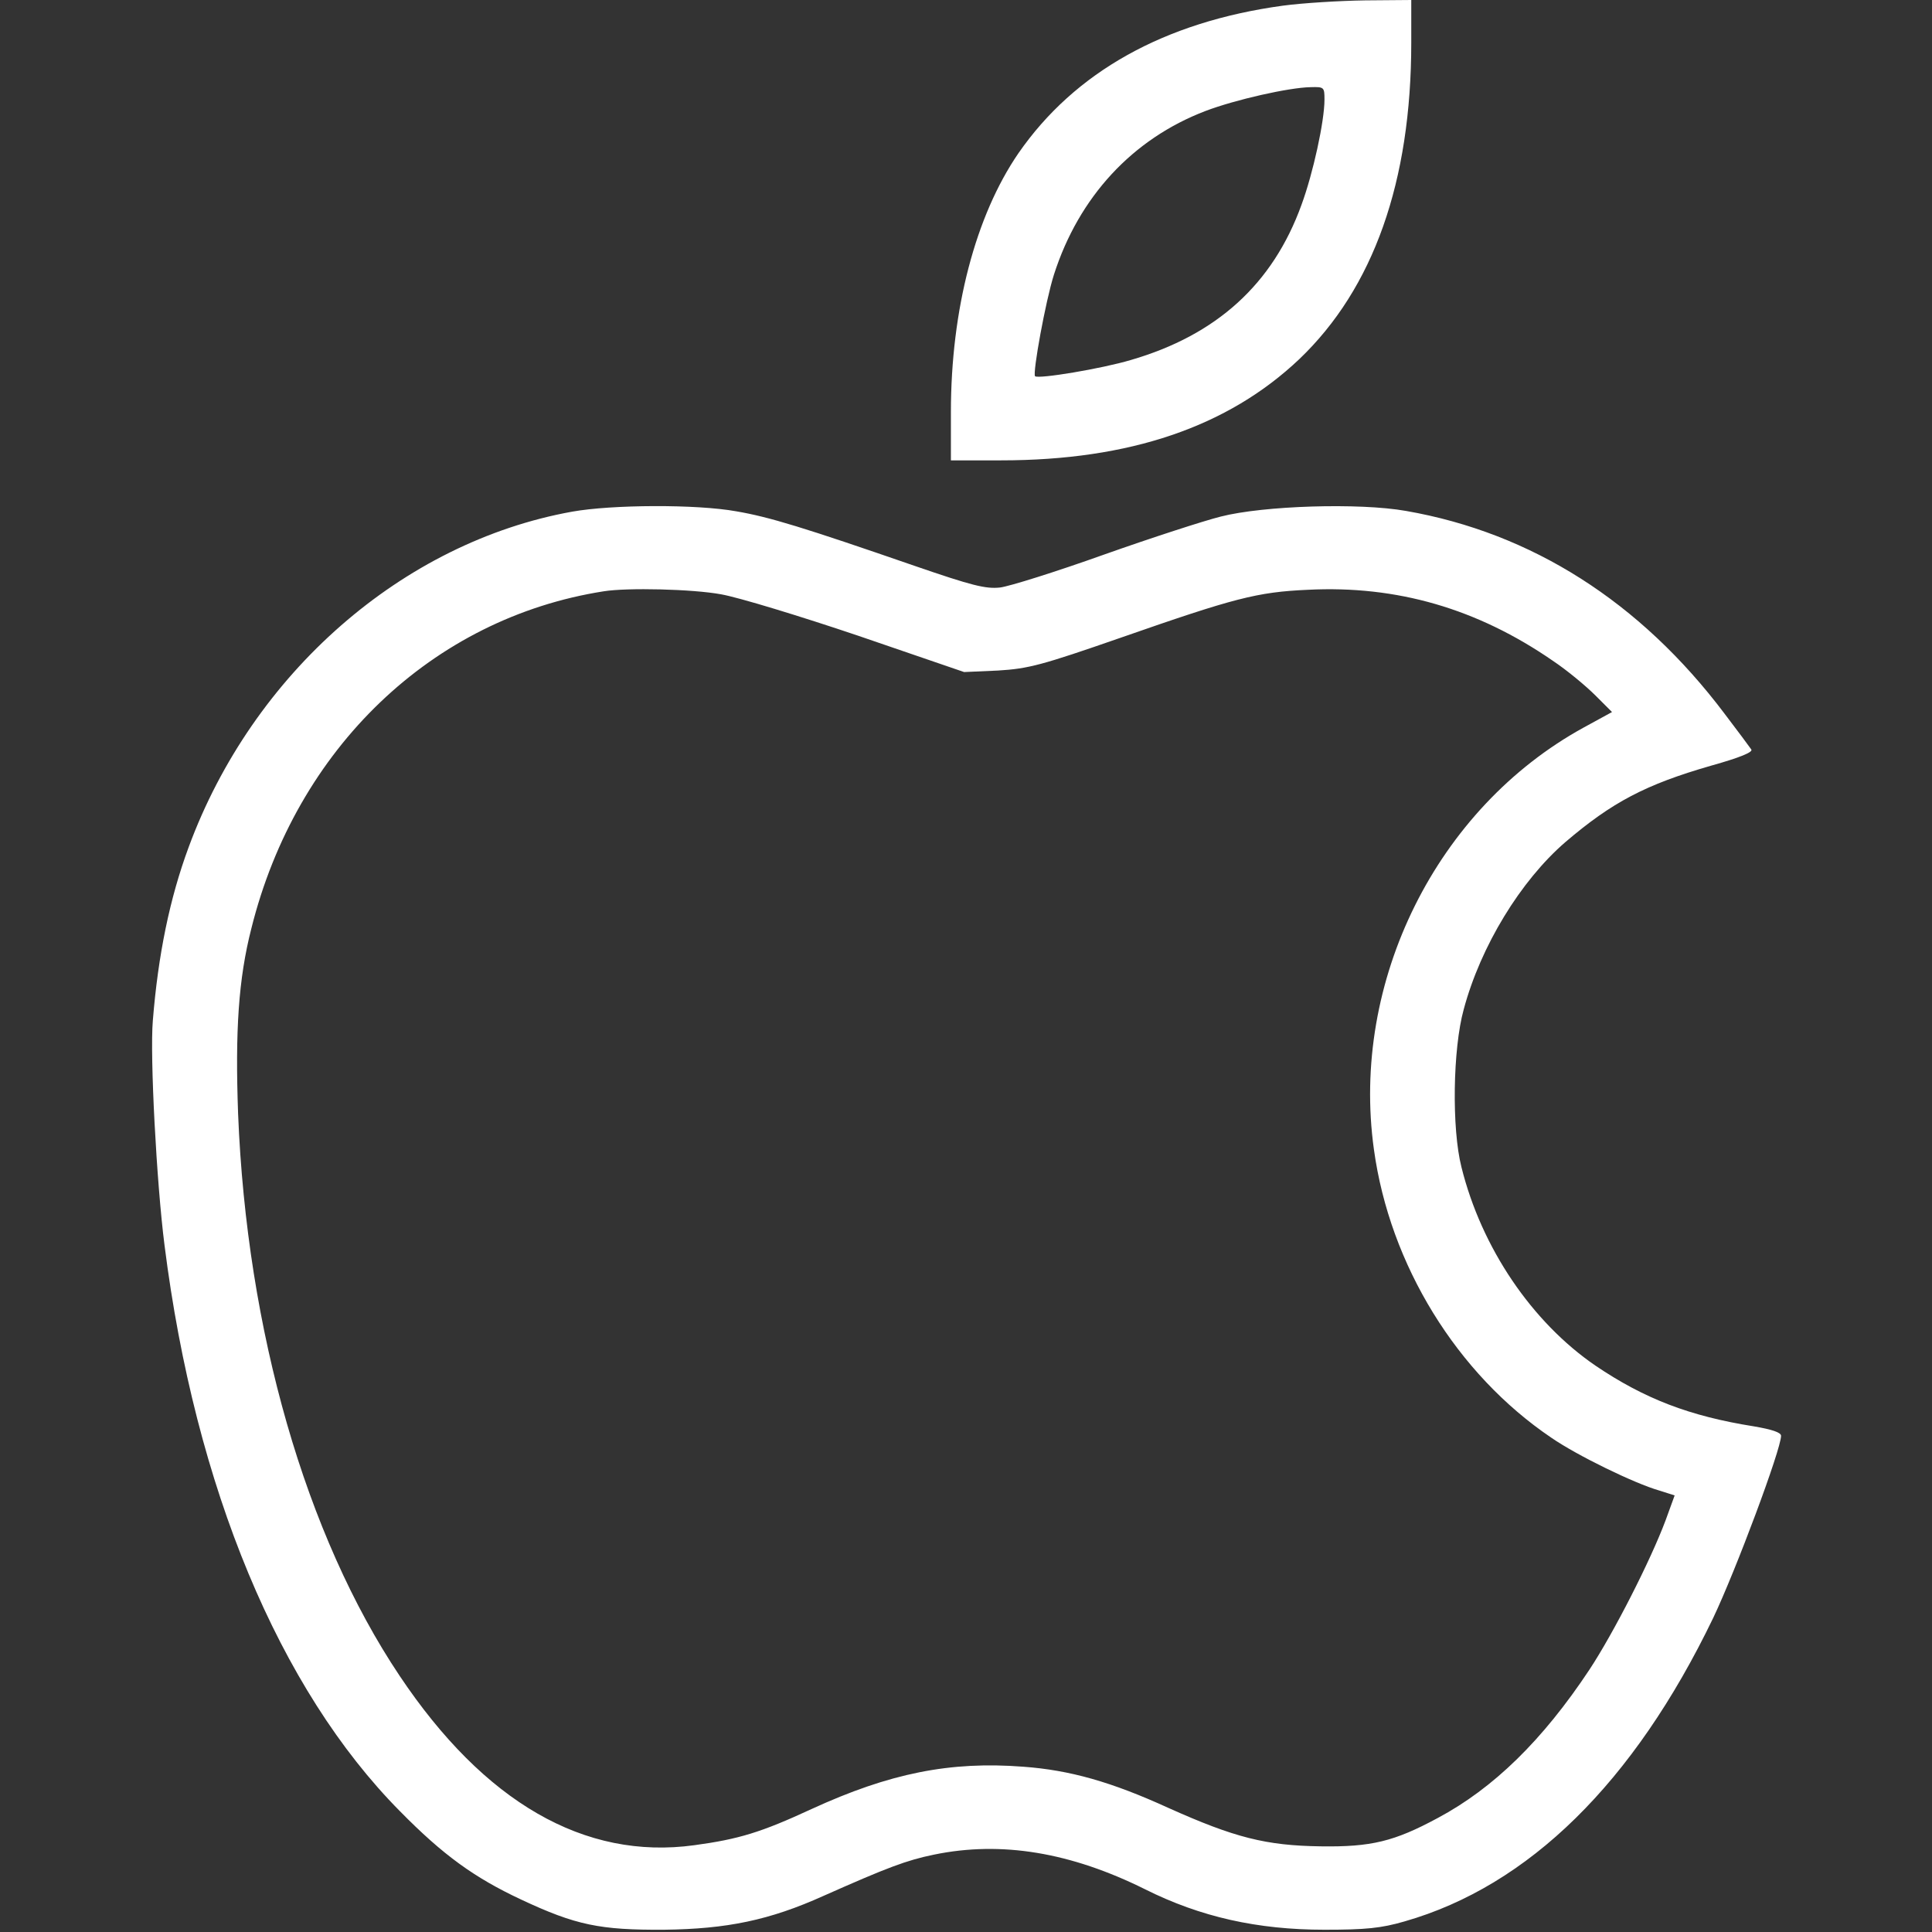 <?xml version="1.0" standalone="no"?>
<!DOCTYPE svg PUBLIC "-//W3C//DTD SVG 20010904//EN"
 "http://www.w3.org/TR/2001/REC-SVG-20010904/DTD/svg10.dtd">
<svg version="1.0" xmlns="http://www.w3.org/2000/svg"
 width="512pt" height="512pt" viewBox="0 0 512 512"
 preserveAspectRatio="xMidYMid meet">

<rect x="0" y="0" width="512" height="512" fill="#333333" stroke="none"/>

<g transform="translate(0,512) scale(0.1,-0.1)"
fill="#FFFFFF" stroke="none">
<path d="M3400 5105 c-315 -43 -552 -176 -701 -391 -114 -166 -179 -415 -179
-686 l0 -128 133 0 c341 0 601 89 790 268 197 188 297 471 297 839 l0 113
-122 -1 c-68 -1 -166 -7 -218 -14z m110 -249 c0 -57 -30 -195 -61 -279 -76
-210 -225 -345 -452 -411 -77 -23 -245 -51 -254 -43 -7 8 28 200 50 269 66
206 208 360 402 434 79 30 221 62 278 63 36 1 37 0 37 -33z"/>
<path d="M1516 3764 c-449 -81 -846 -428 -1016 -889 -50 -135 -81 -285 -95
-460 -8 -94 10 -431 31 -595 81 -642 304 -1177 624 -1500 114 -116 197 -176
321 -234 145 -68 209 -81 379 -80 166 2 279 25 423 90 169 75 219 94 292 109
179 37 363 6 560 -92 146 -73 297 -107 475 -107 109 0 150 4 212 22 329 94
608 368 818 804 60 126 180 447 180 483 0 9 -25 17 -72 25 -170 27 -290 73
-420 161 -168 115 -302 312 -355 526 -26 102 -23 313 6 418 45 168 151 341
269 443 124 106 213 153 387 203 75 21 112 36 106 43 -4 6 -36 49 -71 95 -223
296 -511 479 -844 537 -124 22 -378 14 -491 -15 -44 -11 -183 -56 -310 -101
-126 -45 -250 -84 -275 -87 -38 -4 -74 5 -225 57 -295 102 -386 130 -474 145
-105 19 -329 18 -435 -1z m395 -219 c46 -8 210 -58 364 -110 l280 -96 90 4
c81 5 115 14 325 87 301 105 361 121 496 127 236 12 449 -50 649 -188 39 -26
89 -68 113 -92 l44 -44 -75 -41 c-390 -214 -618 -673 -556 -1118 42 -306 220
-595 470 -764 68 -47 220 -121 286 -140 l41 -13 -24 -66 c-40 -107 -138 -299
-202 -396 -124 -187 -254 -314 -402 -393 -115 -62 -176 -77 -310 -75 -145 2
-228 23 -404 102 -151 69 -261 100 -384 109 -194 15 -354 -17 -561 -112 -134
-62 -193 -80 -311 -96 -291 -40 -557 114 -781 449 -249 372 -405 915 -428
1489 -8 220 1 358 35 491 119 478 480 823 934 894 62 10 235 6 311 -8z"/>
</g>
</svg>
